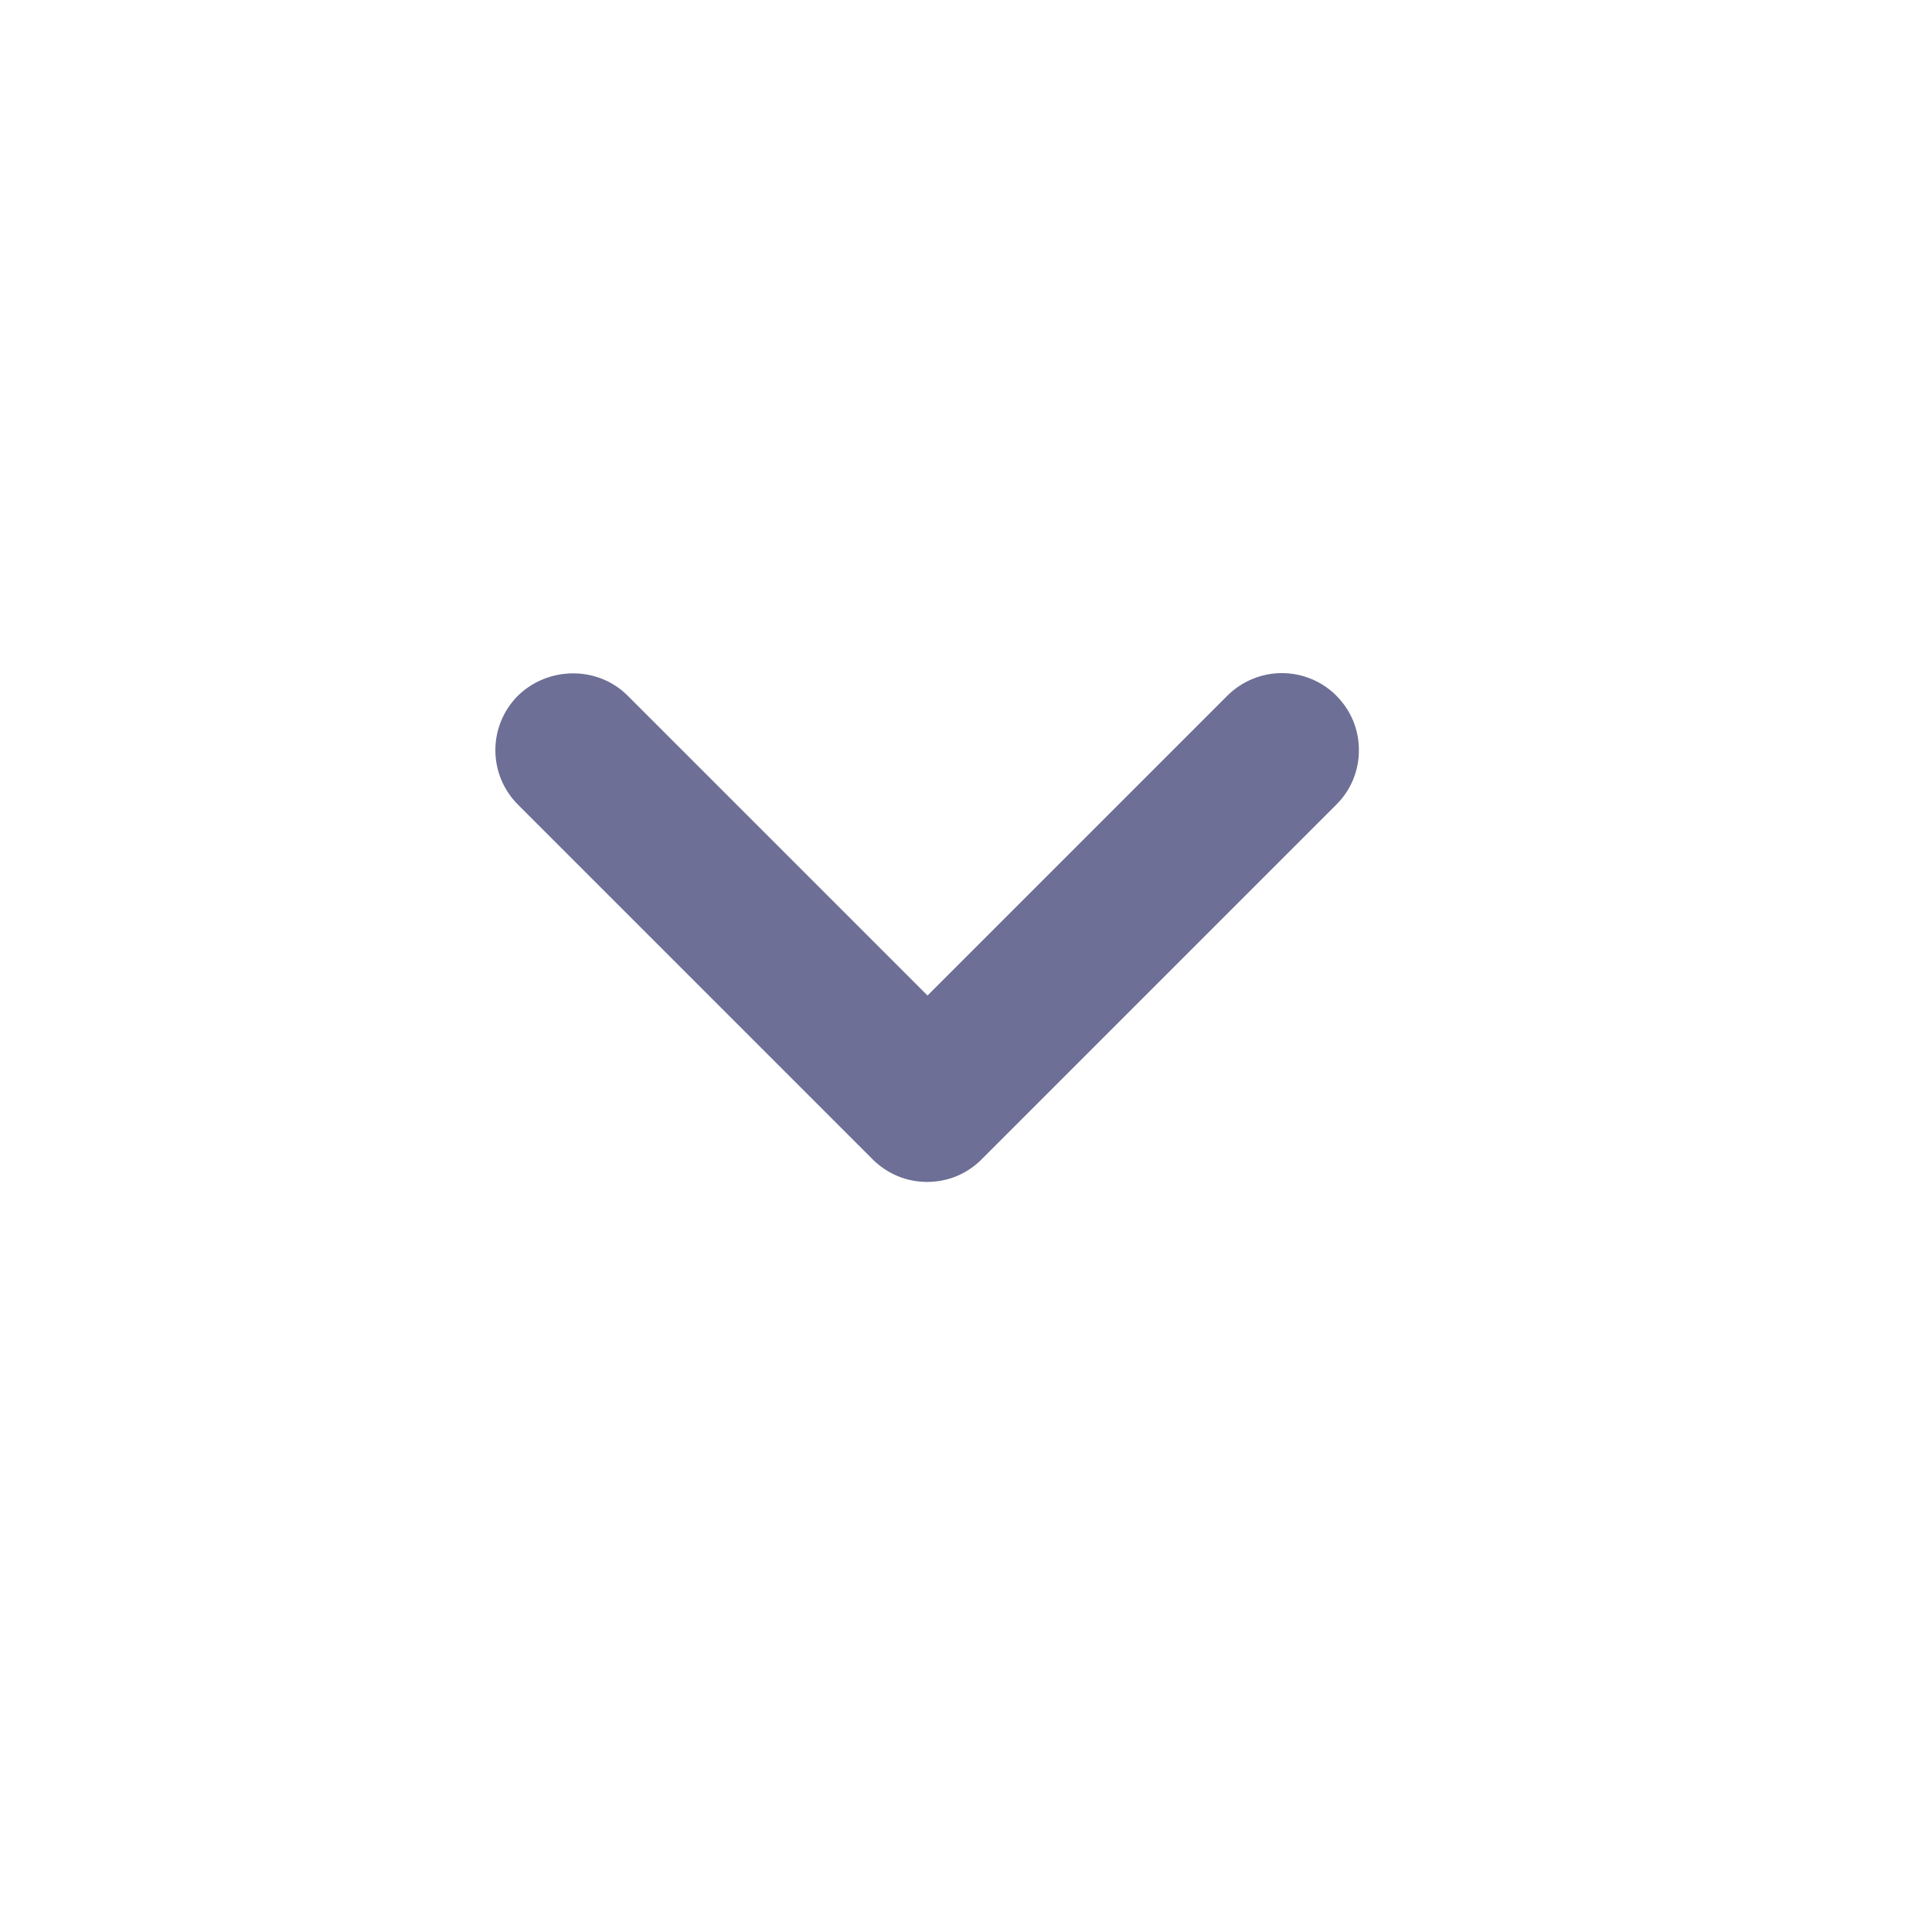 <svg id="collapse" width="25" height="25" viewBox="0 0 25 25" fill="none" xmlns="http://www.w3.org/2000/svg">
    <path d="M8.122 9.002L12.002 12.882L15.882 9.002C15.975 8.909 16.085 8.836 16.206 8.786C16.327 8.736 16.456 8.71 16.587 8.71C16.718 8.71 16.848 8.736 16.969 8.786C17.09 8.836 17.2 8.909 17.292 9.002C17.385 9.095 17.459 9.205 17.509 9.325C17.559 9.446 17.584 9.576 17.584 9.707C17.584 9.838 17.559 9.968 17.509 10.089C17.459 10.21 17.385 10.319 17.292 10.412L12.702 15.002C12.61 15.095 12.5 15.168 12.379 15.219C12.258 15.269 12.128 15.294 11.997 15.294C11.867 15.294 11.737 15.269 11.616 15.219C11.495 15.168 11.385 15.095 11.292 15.002L6.702 10.412C6.61 10.319 6.536 10.21 6.486 10.089C6.436 9.968 6.41 9.838 6.41 9.707C6.41 9.576 6.436 9.446 6.486 9.325C6.536 9.204 6.61 9.095 6.702 9.002C7.092 8.622 7.732 8.612 8.122 9.002Z" fill="#6D6F96"/>
</svg>
